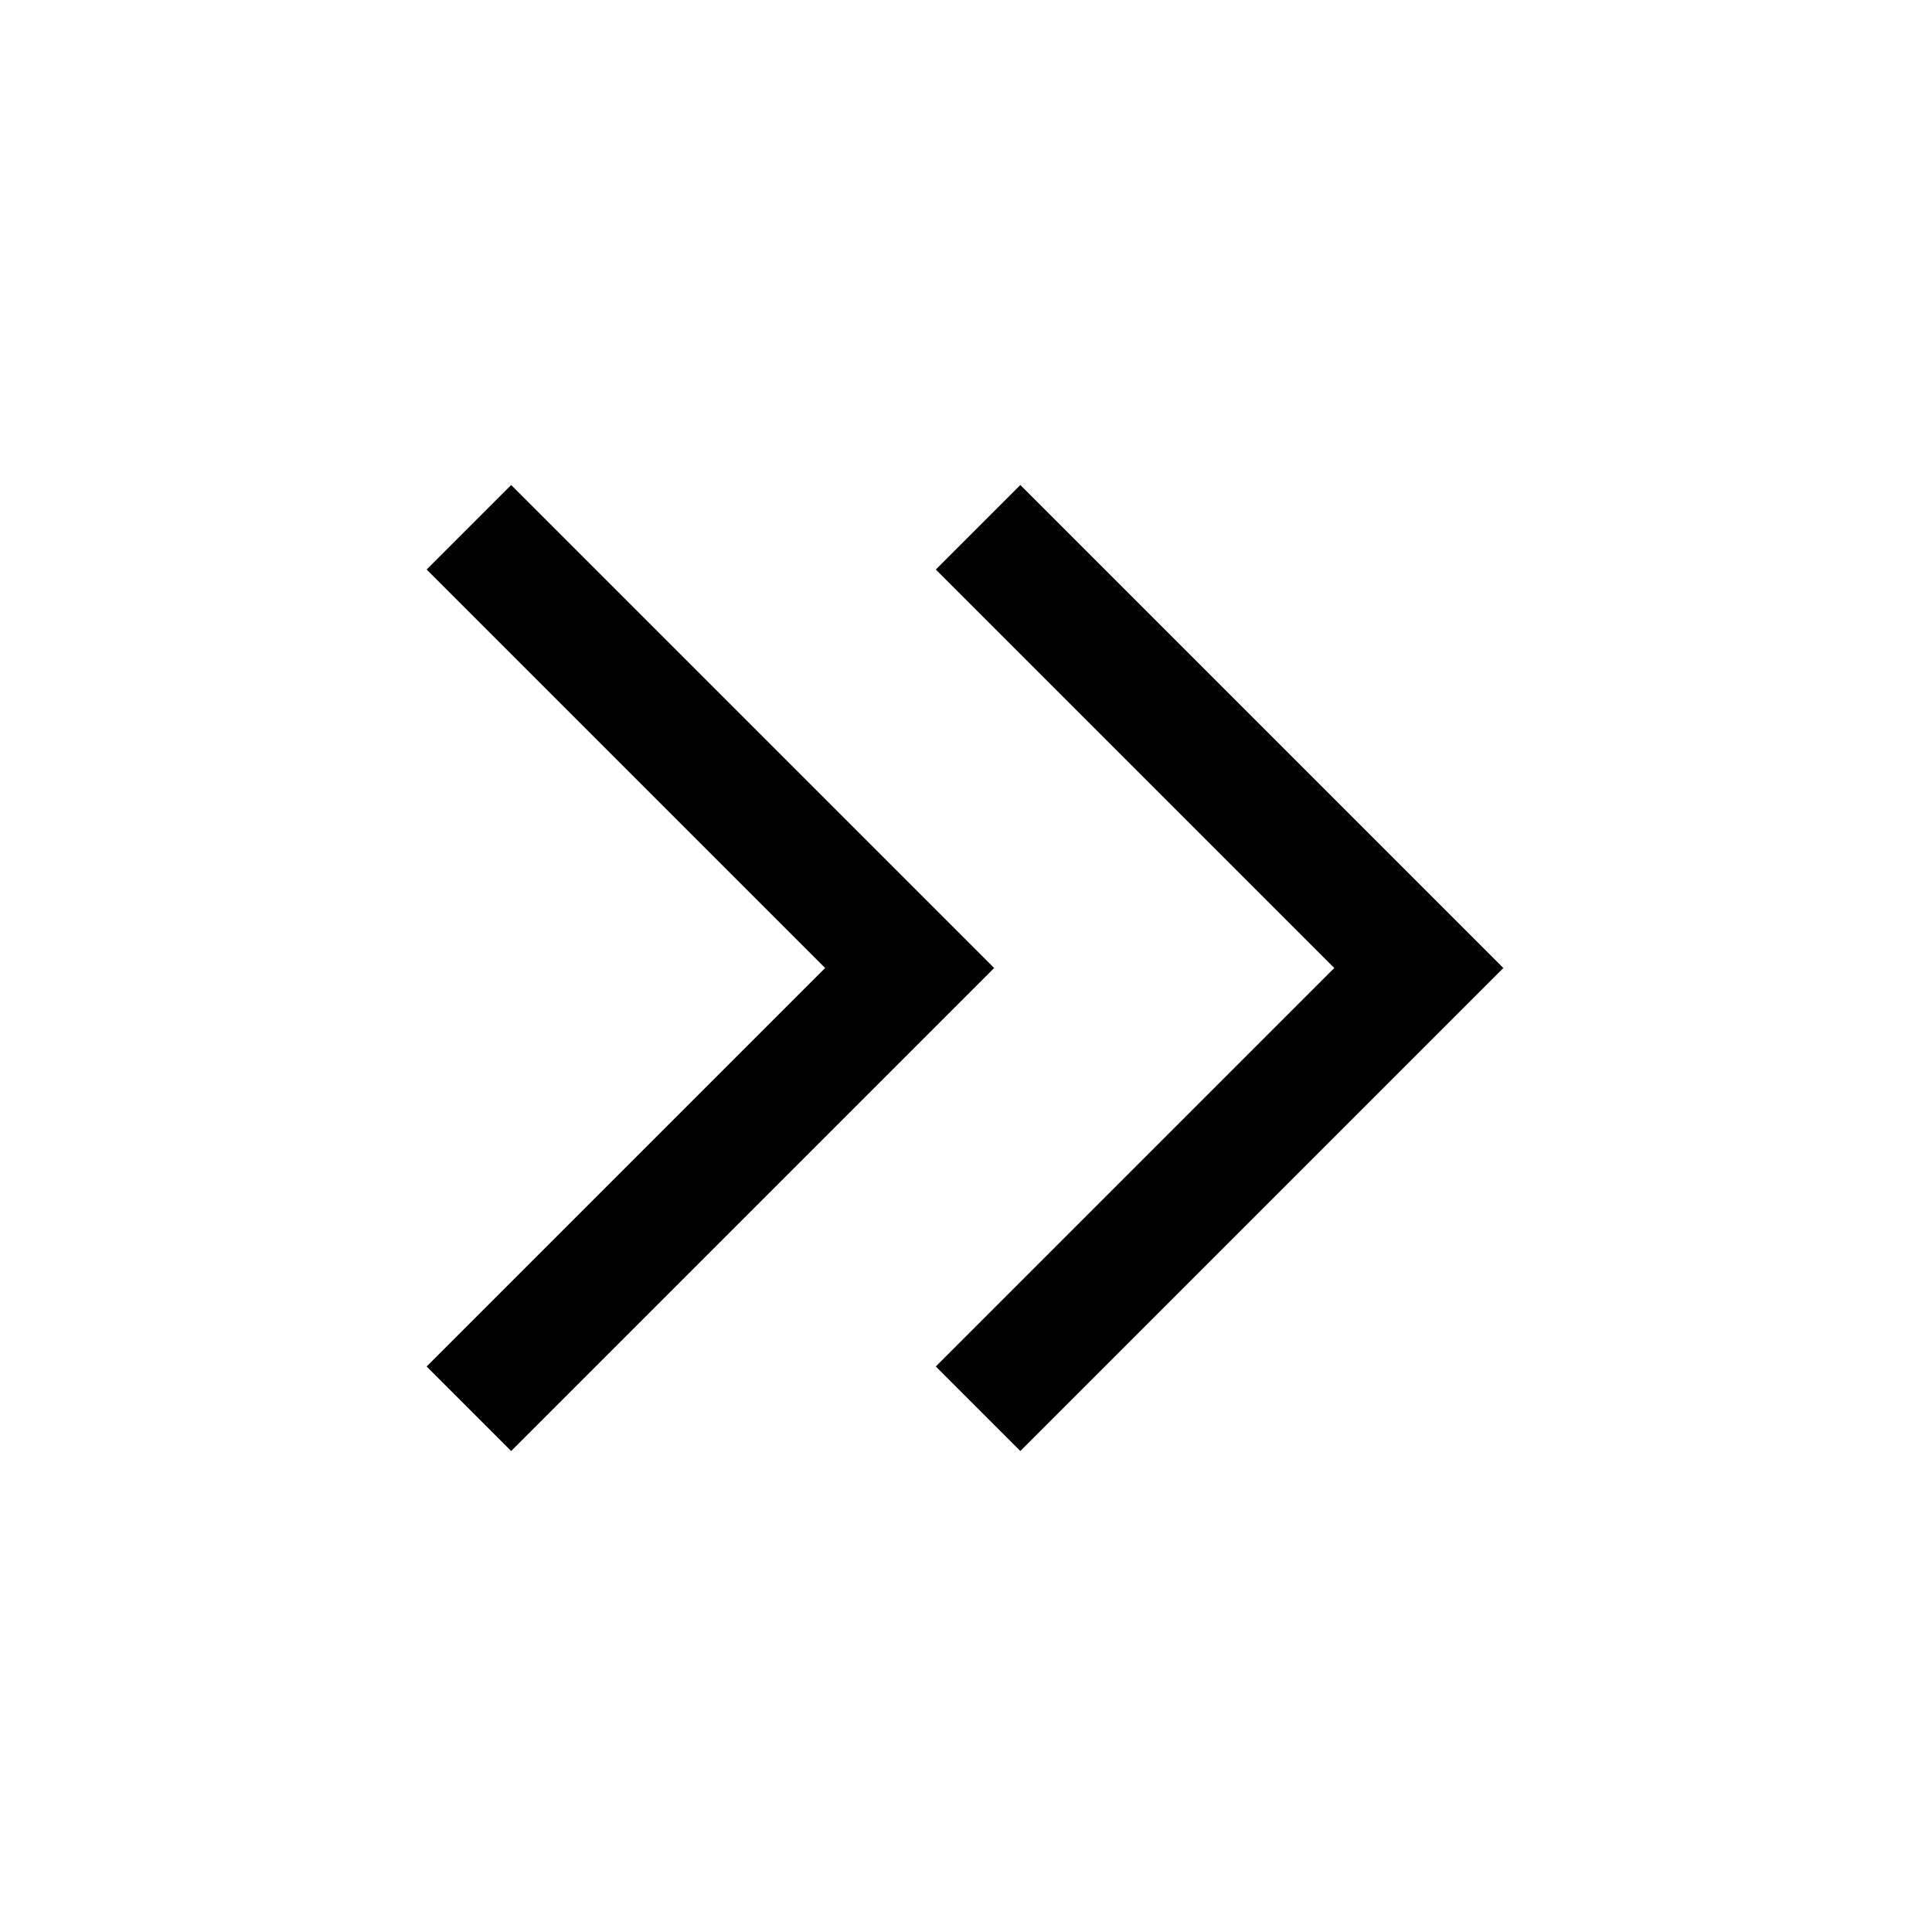 <svg xmlns="http://www.w3.org/2000/svg" width="24" height="24" viewBox="0 0 24 24"><path d="M12.675 6.025L18.675 12.025L12.675 18.025L11.625 16.975L16.575 12.025L11.625 7.075L12.675 6.025ZM6.35 6.025L12.35 12.025L6.35 18.025L5.3 16.975L10.25 12.025L5.3 7.075L6.35 6.025Z"></path></svg>